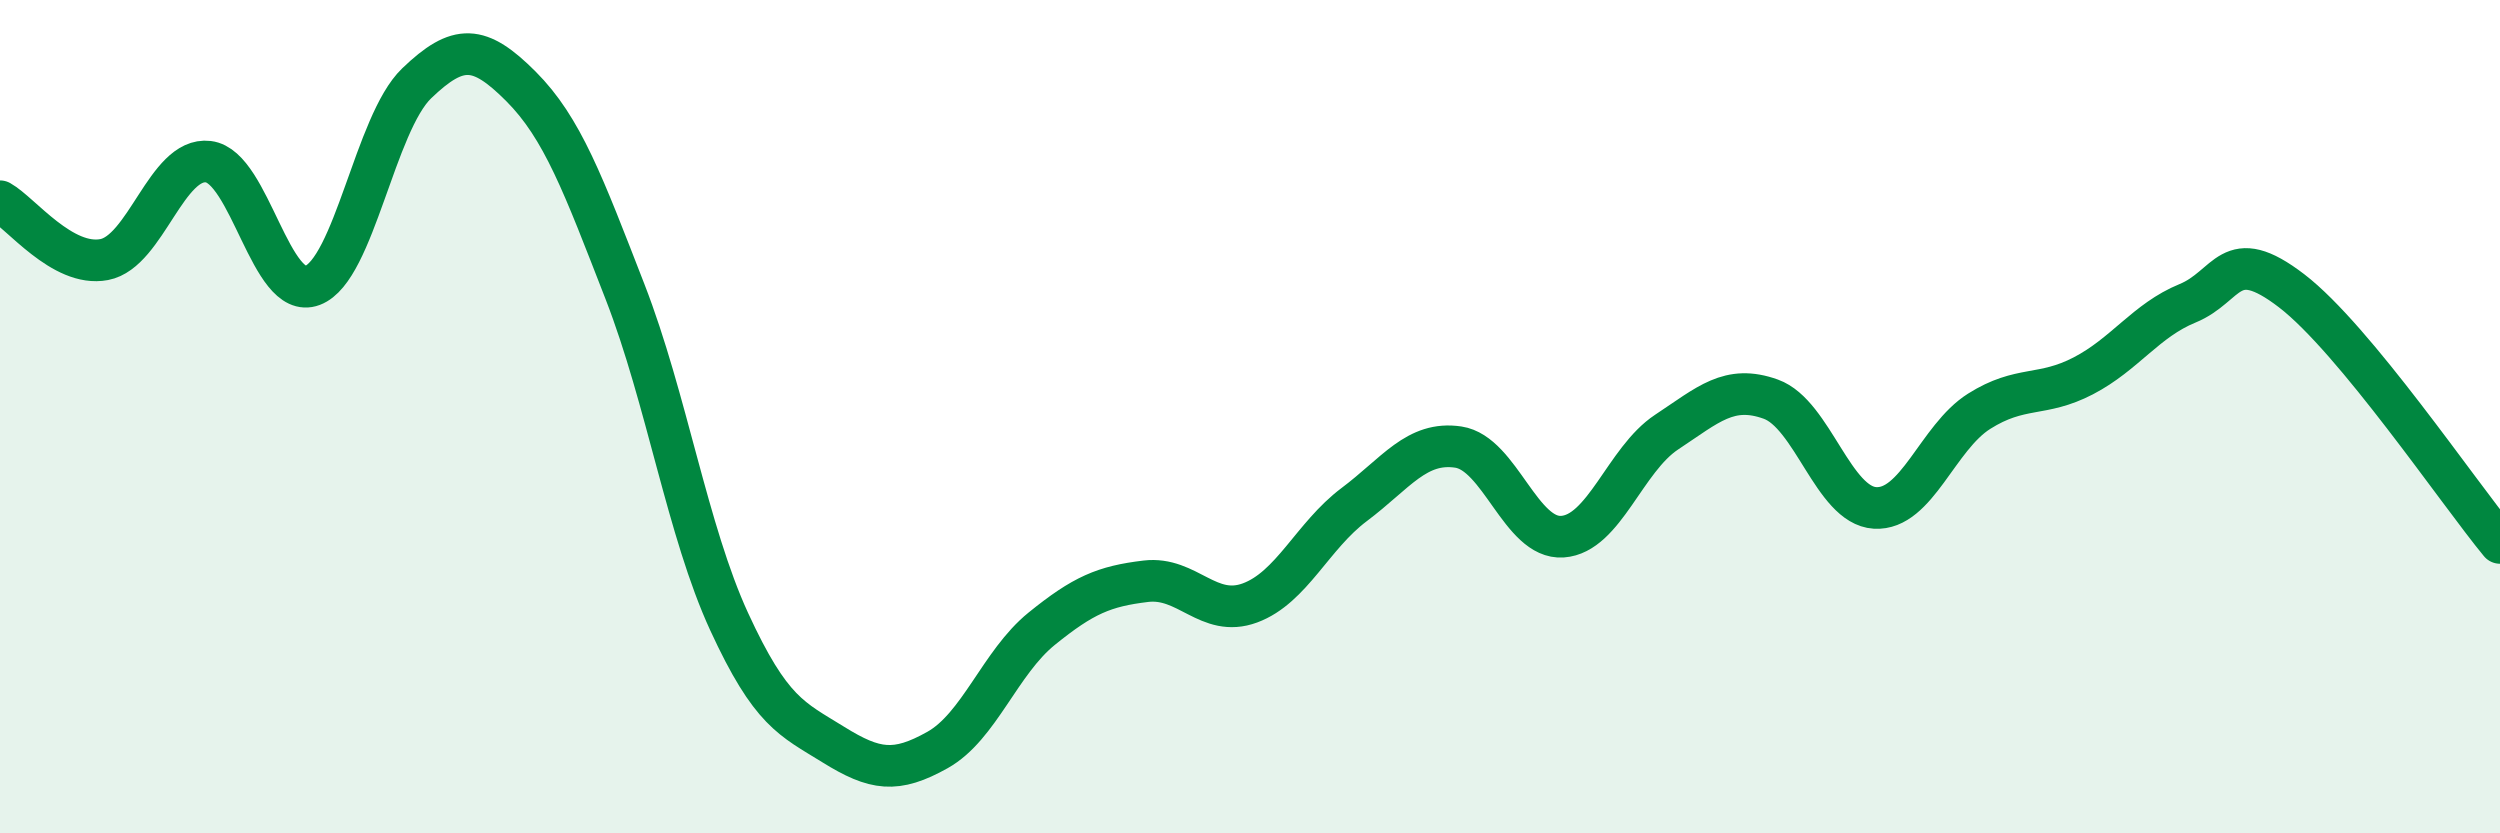 
    <svg width="60" height="20" viewBox="0 0 60 20" xmlns="http://www.w3.org/2000/svg">
      <path
        d="M 0,4.83 C 0.5,5.11 1.5,6.42 2.5,6.23 C 3.5,6.04 4,3.76 5,3.88 C 6,4 6.5,7.23 7.5,6.85 C 8.5,6.47 9,2.96 10,2 C 11,1.04 11.5,1.07 12.5,2.07 C 13.5,3.07 14,4.43 15,7 C 16,9.57 16.5,12.75 17.5,14.92 C 18.5,17.09 19,17.25 20,17.87 C 21,18.49 21.5,18.56 22.5,18 C 23.5,17.44 24,15.9 25,15.09 C 26,14.28 26.5,14.07 27.5,13.95 C 28.5,13.83 29,14.84 30,14.47 C 31,14.1 31.5,12.86 32.5,12.11 C 33.5,11.36 34,10.58 35,10.73 C 36,10.88 36.5,12.95 37.5,12.88 C 38.5,12.81 39,11.03 40,10.37 C 41,9.71 41.5,9.22 42.5,9.58 C 43.5,9.94 44,12.13 45,12.19 C 46,12.25 46.5,10.5 47.5,9.87 C 48.5,9.24 49,9.54 50,9.02 C 51,8.5 51.5,7.69 52.5,7.28 C 53.5,6.87 53.5,5.83 55,6.98 C 56.5,8.13 59,11.82 60,13.03L60 20L0 20Z"
        fill="#008740"
        opacity="0.1"
        stroke-linecap="round"
        stroke-linejoin="round"
      />
      <path
        d="M 0,4.83 C 0.5,5.11 1.5,6.42 2.5,6.23 C 3.5,6.04 4,3.76 5,3.88 C 6,4 6.5,7.23 7.5,6.85 C 8.5,6.47 9,2.96 10,2 C 11,1.04 11.5,1.07 12.5,2.07 C 13.5,3.07 14,4.43 15,7 C 16,9.57 16.5,12.75 17.5,14.92 C 18.5,17.09 19,17.25 20,17.87 C 21,18.49 21.5,18.56 22.5,18 C 23.5,17.44 24,15.9 25,15.09 C 26,14.28 26.5,14.07 27.5,13.95 C 28.5,13.83 29,14.84 30,14.47 C 31,14.1 31.5,12.86 32.5,12.11 C 33.5,11.36 34,10.58 35,10.73 C 36,10.88 36.5,12.95 37.5,12.88 C 38.5,12.81 39,11.03 40,10.37 C 41,9.71 41.5,9.22 42.5,9.58 C 43.5,9.94 44,12.13 45,12.19 C 46,12.25 46.5,10.5 47.5,9.87 C 48.5,9.24 49,9.54 50,9.02 C 51,8.5 51.5,7.69 52.5,7.28 C 53.5,6.87 53.5,5.83 55,6.98 C 56.5,8.13 59,11.82 60,13.03"
        stroke="#008740"
        stroke-width="1"
        fill="none"
        stroke-linecap="round"
        stroke-linejoin="round"
      />
    </svg>
  